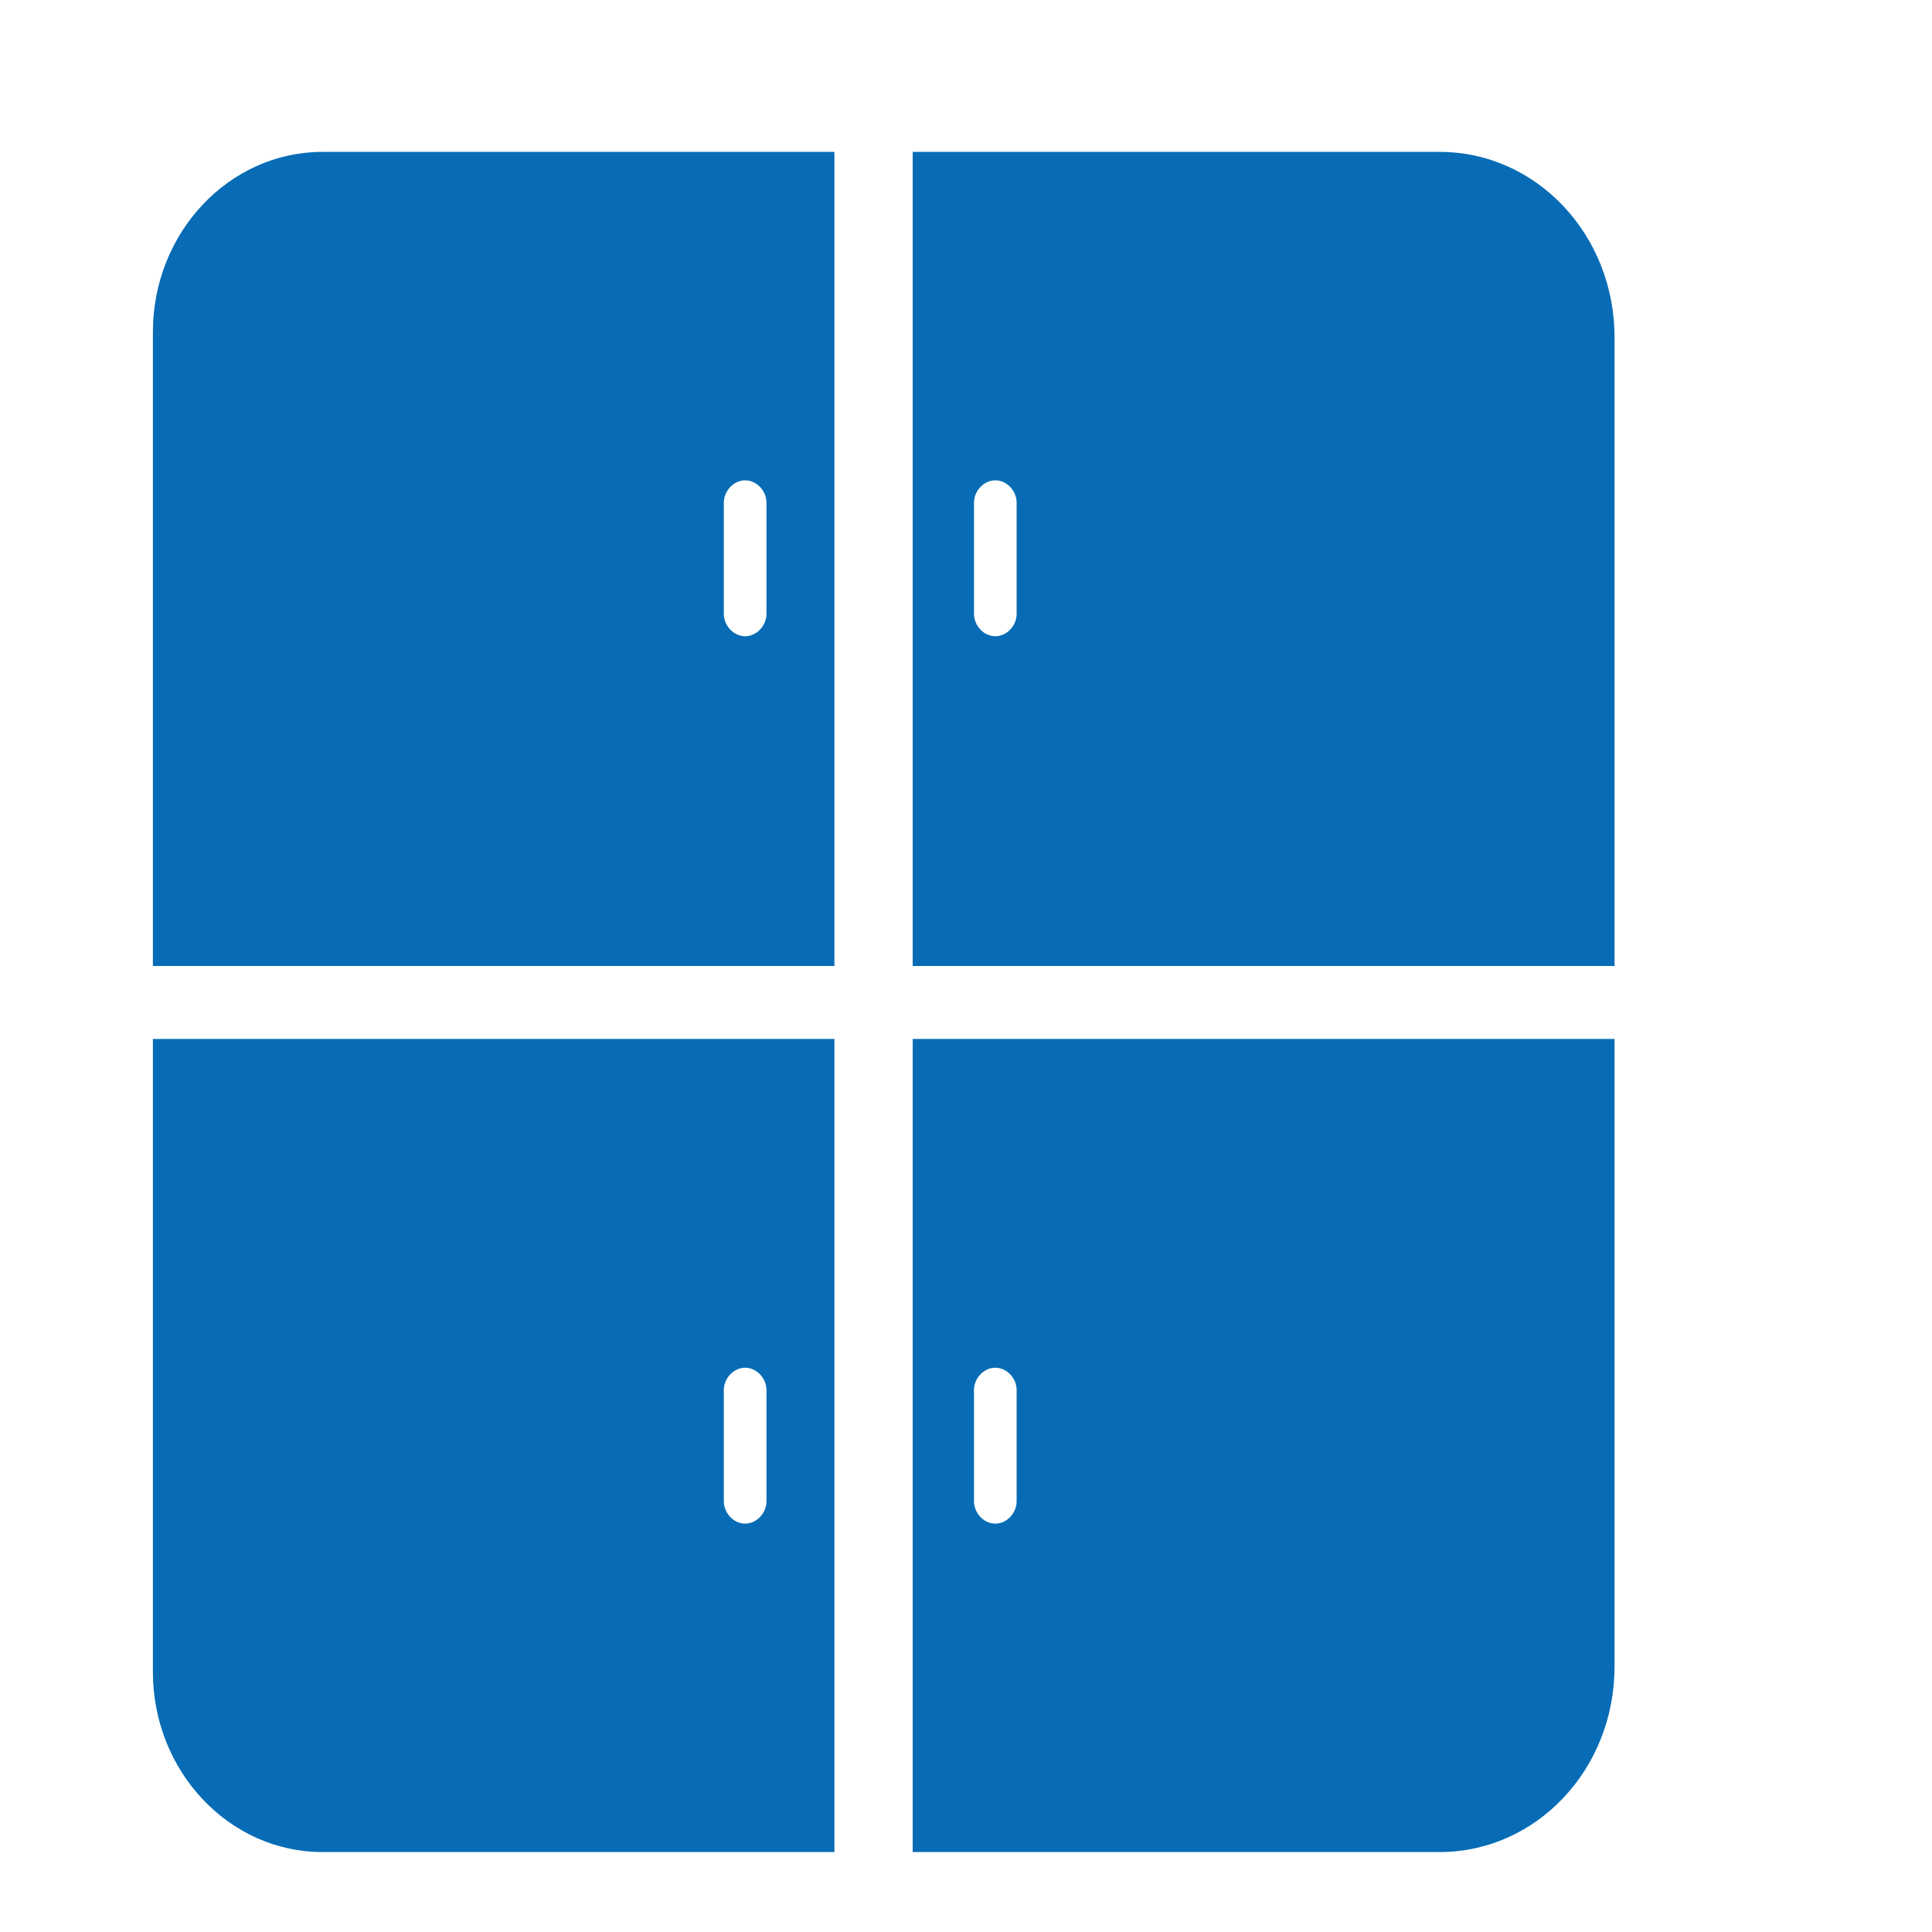 <?xml version="1.0" encoding="UTF-8"?>
<svg xmlns="http://www.w3.org/2000/svg" id="Capa_1" data-name="Capa 1" viewBox="0 0 58 58">
  <defs>
    <style>
      .cls-1 {
        fill: #076cb5;
        fill-rule: evenodd;
      }
    </style>
  </defs>
  <path class="cls-1" d="M27.4,4.56h15.82c2.9,0,5.25,2.48,5.25,5.57v18.87h-21.07V4.56ZM27.4,55.6h15.82c2.9,0,5.25-2.48,5.25-5.57v-18.84h-21.07v24.41ZM29.88,45.74h0c.35,0,.64-.32.64-.67v-3.34c0-.35-.29-.67-.64-.67h0c-.35,0-.64.32-.64.67v3.34c0,.35.29.67.64.67h0ZM22.37,45.74h0c.35,0,.64-.32.64-.67v-3.34c0-.35-.29-.67-.64-.67h0c-.35,0-.64.32-.64.67v3.34c0,.35.29.67.64.67h0ZM25.05,55.6h-15.37c-2.8,0-5.09-2.42-5.09-5.41v-19h20.46v24.41ZM29.88,14.42h0c.35,0,.64.32.64.67v3.34c0,.35-.29.67-.64.67h0c-.35,0-.64-.32-.64-.67v-3.34c0-.35.29-.67.64-.67h0ZM22.37,14.42h0c.35,0,.64.32.64.67v3.34c0,.35-.29.67-.64.67h0c-.35,0-.64-.32-.64-.67v-3.34c0-.35.29-.67.64-.67h0ZM25.05,4.56h-15.37c-2.8,0-5.09,2.42-5.09,5.41v19.03h20.46V4.56Z"></path>
</svg>
